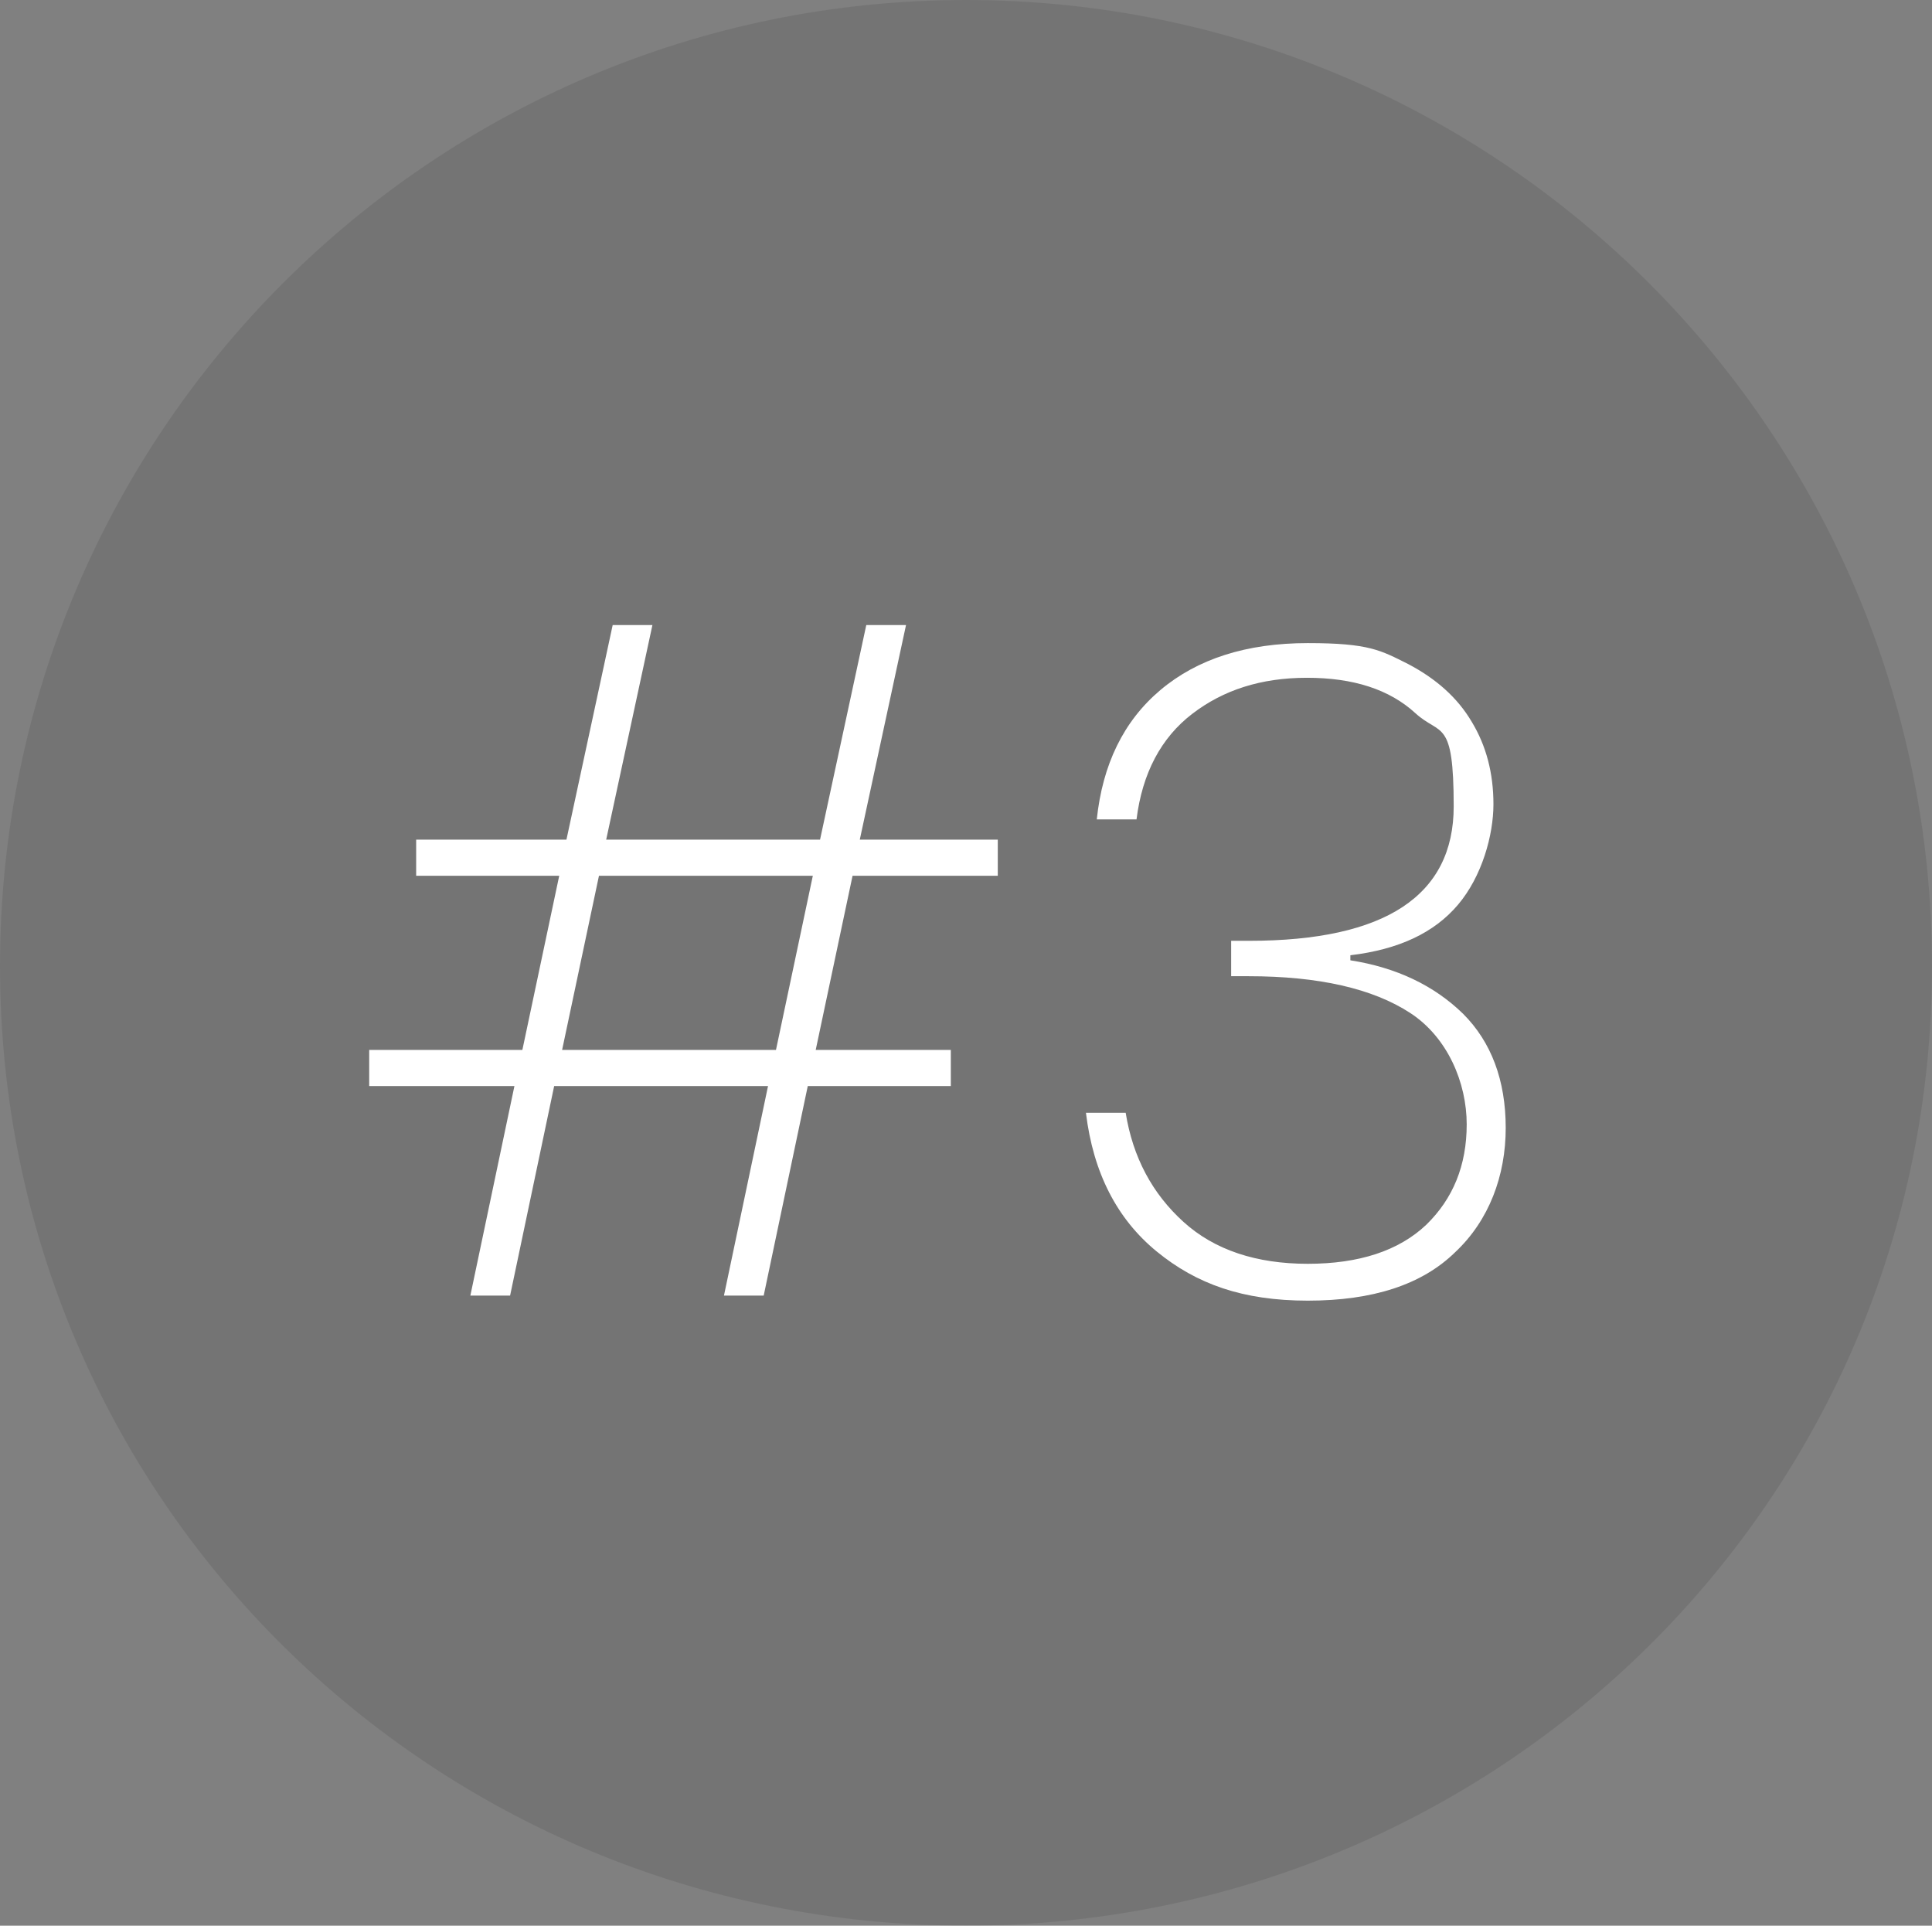 <svg xmlns="http://www.w3.org/2000/svg" viewBox="0 0 267.4 266.5"><rect x="0" y="0" width="267.4" height="266.5" fill="#808080" stroke="none"/><defs><style>      .cls-1 {        fill: #0d0d0d;        isolation: isolate;        opacity: .1;      }      .cls-1, .cls-2 {        fill-rule: evenodd;      }      .cls-2 {        fill: #fff;      }    </style></defs><g><g id="Calque_1"><path class="cls-1" d="M133.7,0c73.8,0,133.7,59.9,133.7,133.7s-59.9,132.8-133.7,132.8S0,207.5,0,133.7,59.9,0,133.7,0Z"></path><path class="cls-2" d="M186.9,132.1v.8c6.4,1,11.6,3.5,15.6,7.4,3.9,3.9,5.9,9.2,5.9,15.8s-2.3,12.8-7,17.2c-4.6,4.5-11.4,6.7-20.4,6.7s-15.4-2.3-20.9-6.8c-5.5-4.5-8.8-10.9-9.8-19.2h5.5c1,6.2,3.7,11.2,8,15.1,4.3,3.9,10.1,5.8,17.2,5.8s12.6-1.8,16.4-5.4c3.7-3.6,5.6-8.2,5.6-13.9s-2.6-12-7.8-15.4c-5.2-3.4-12.7-5.1-22.4-5.1h-2.4v-4.9h2.5c18.9,0,28.3-6.3,28.3-18.6s-1.8-9.7-5.3-12.9c-3.6-3.3-8.6-4.9-15-4.9s-11.6,1.7-15.9,5c-4.3,3.3-6.9,8.2-7.7,14.6h-5.5c.8-7.6,3.7-13.6,8.8-17.9,5.1-4.3,11.9-6.5,20.4-6.5s10.1,1,13.9,2.9c3.8,2,6.8,4.6,8.8,8,2,3.3,3,7.1,3,11.4s-1.6,10-4.9,13.9c-3.3,3.9-8.2,6.2-14.9,7ZM112.9,145.3h18.7v5h-19.8l-6.1,29h-5.5l6.1-29h-29.6l-6.1,29h-5.5l6.1-29h-20.1v-5h21.2l5.1-24.1h-19.8v-5h20.8l6.4-29.7h5.5l-6.4,29.7h29.6l6.4-29.7h5.5l-6.4,29.7h19.1v5h-20.1l-5.1,24.1ZM82.9,121.2l-5.1,24.1h29.6l5.1-24.1h-29.6Z"></path></g></g></svg>